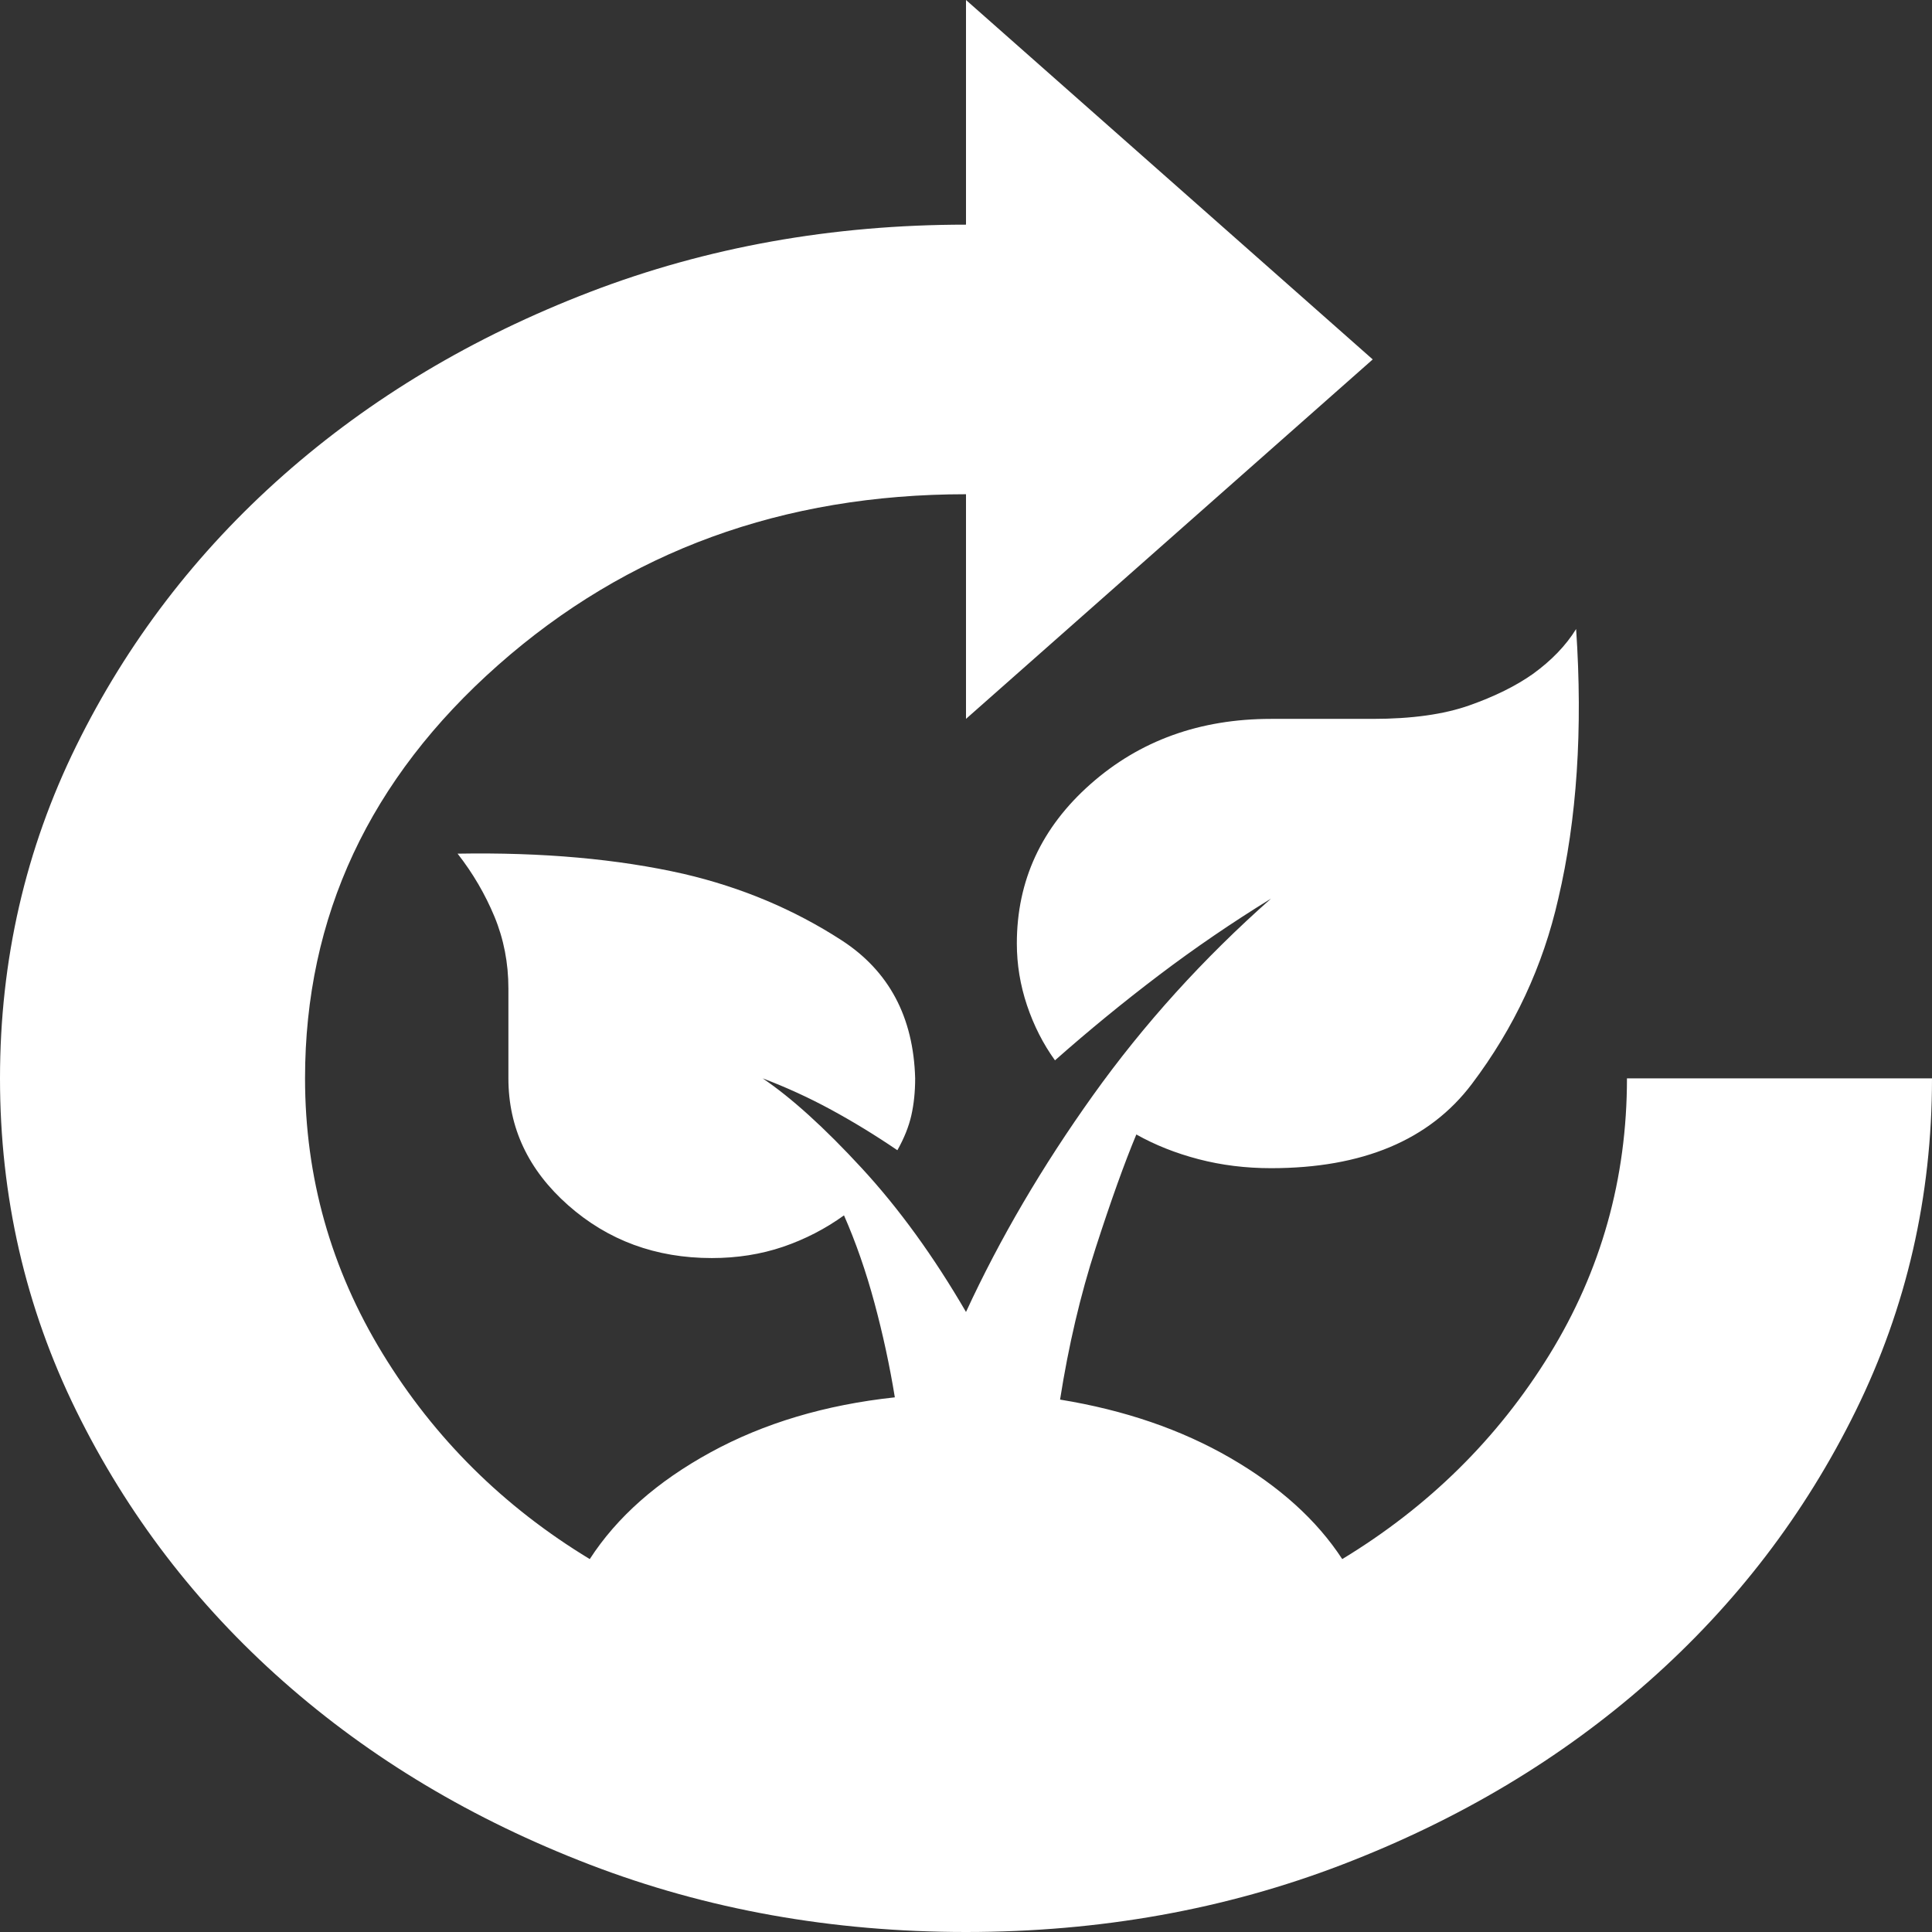 <svg width="54" height="54" viewBox="0 0 54 54" fill="none" xmlns="http://www.w3.org/2000/svg">
<rect x="0" y="0" width="54" height="54" fill="#333333" stroke="none"/>
<g clip-path="url(#clip0_839_965)">
<path d="M27 54C23.258 54 19.753 53.372 16.484 52.116C13.216 50.861 10.362 49.155 7.922 46.999C5.483 44.843 3.553 42.321 2.132 39.433C0.711 36.544 0 33.447 0 30.14C0 26.833 0.711 23.735 2.132 20.846C3.553 17.958 5.483 15.436 7.922 13.28C10.362 11.124 13.216 9.419 16.484 8.163C19.753 6.907 23.258 6.279 27 6.279V0L38.368 10.046L27 20.093V13.814C21.884 13.814 17.526 15.405 13.926 18.586C10.326 21.767 8.526 25.619 8.526 30.14C8.526 32.902 9.249 35.466 10.693 37.831C12.138 40.197 14.068 42.112 16.484 43.577C17.242 42.405 18.367 41.41 19.859 40.594C21.351 39.778 23.068 39.265 25.011 39.056C24.868 38.177 24.679 37.298 24.442 36.419C24.205 35.539 23.921 34.723 23.59 33.97C23.068 34.346 22.5 34.639 21.884 34.849C21.268 35.058 20.605 35.163 19.895 35.163C18.332 35.163 16.993 34.671 15.88 33.687C14.767 32.703 14.21 31.521 14.21 30.14V27.628C14.21 26.916 14.08 26.247 13.82 25.619C13.559 24.991 13.216 24.405 12.79 23.86C15.158 23.819 17.266 24.007 19.113 24.426C20.724 24.802 22.192 25.42 23.518 26.278C24.845 27.136 25.532 28.423 25.579 30.14C25.579 30.516 25.543 30.862 25.472 31.176C25.401 31.489 25.271 31.814 25.082 32.149C24.466 31.73 23.85 31.354 23.234 31.019C22.618 30.684 21.979 30.391 21.316 30.14C22.121 30.684 23.045 31.521 24.087 32.651C25.129 33.781 26.1 35.121 27 36.67C27.947 34.619 29.132 32.599 30.553 30.61C31.974 28.622 33.632 26.791 35.526 25.116C34.437 25.786 33.395 26.498 32.4 27.251C31.405 28.005 30.434 28.8 29.487 29.637C29.155 29.177 28.895 28.664 28.705 28.099C28.516 27.534 28.421 26.958 28.421 26.372C28.421 24.614 29.108 23.128 30.482 21.914C31.855 20.7 33.537 20.093 35.526 20.093H38.368C39.458 20.093 40.358 19.967 41.068 19.716C41.779 19.465 42.371 19.172 42.845 18.837C43.366 18.46 43.768 18.042 44.053 17.581C44.242 20.386 44.076 22.898 43.555 25.116C43.129 27 42.324 28.727 41.139 30.297C39.955 31.866 38.084 32.651 35.526 32.651C34.816 32.651 34.141 32.567 33.501 32.4C32.862 32.233 32.282 32.002 31.761 31.709C31.429 32.505 31.05 33.562 30.624 34.88C30.197 36.199 29.866 37.612 29.629 39.119C31.429 39.412 33.016 39.956 34.389 40.751C35.763 41.547 36.805 42.488 37.516 43.577C39.932 42.112 41.862 40.207 43.307 37.863C44.751 35.519 45.474 32.944 45.474 30.14H54C54 33.447 53.289 36.544 51.868 39.433C50.447 42.321 48.517 44.843 46.078 46.999C43.638 49.155 40.784 50.861 37.516 52.116C34.247 53.372 30.742 54 27 54Z" fill="white"/>
</g>
<defs>
<clipPath id="clip0_839_965">
<rect width="54" height="54" fill="white"/>
</clipPath>
</defs>
</svg>

